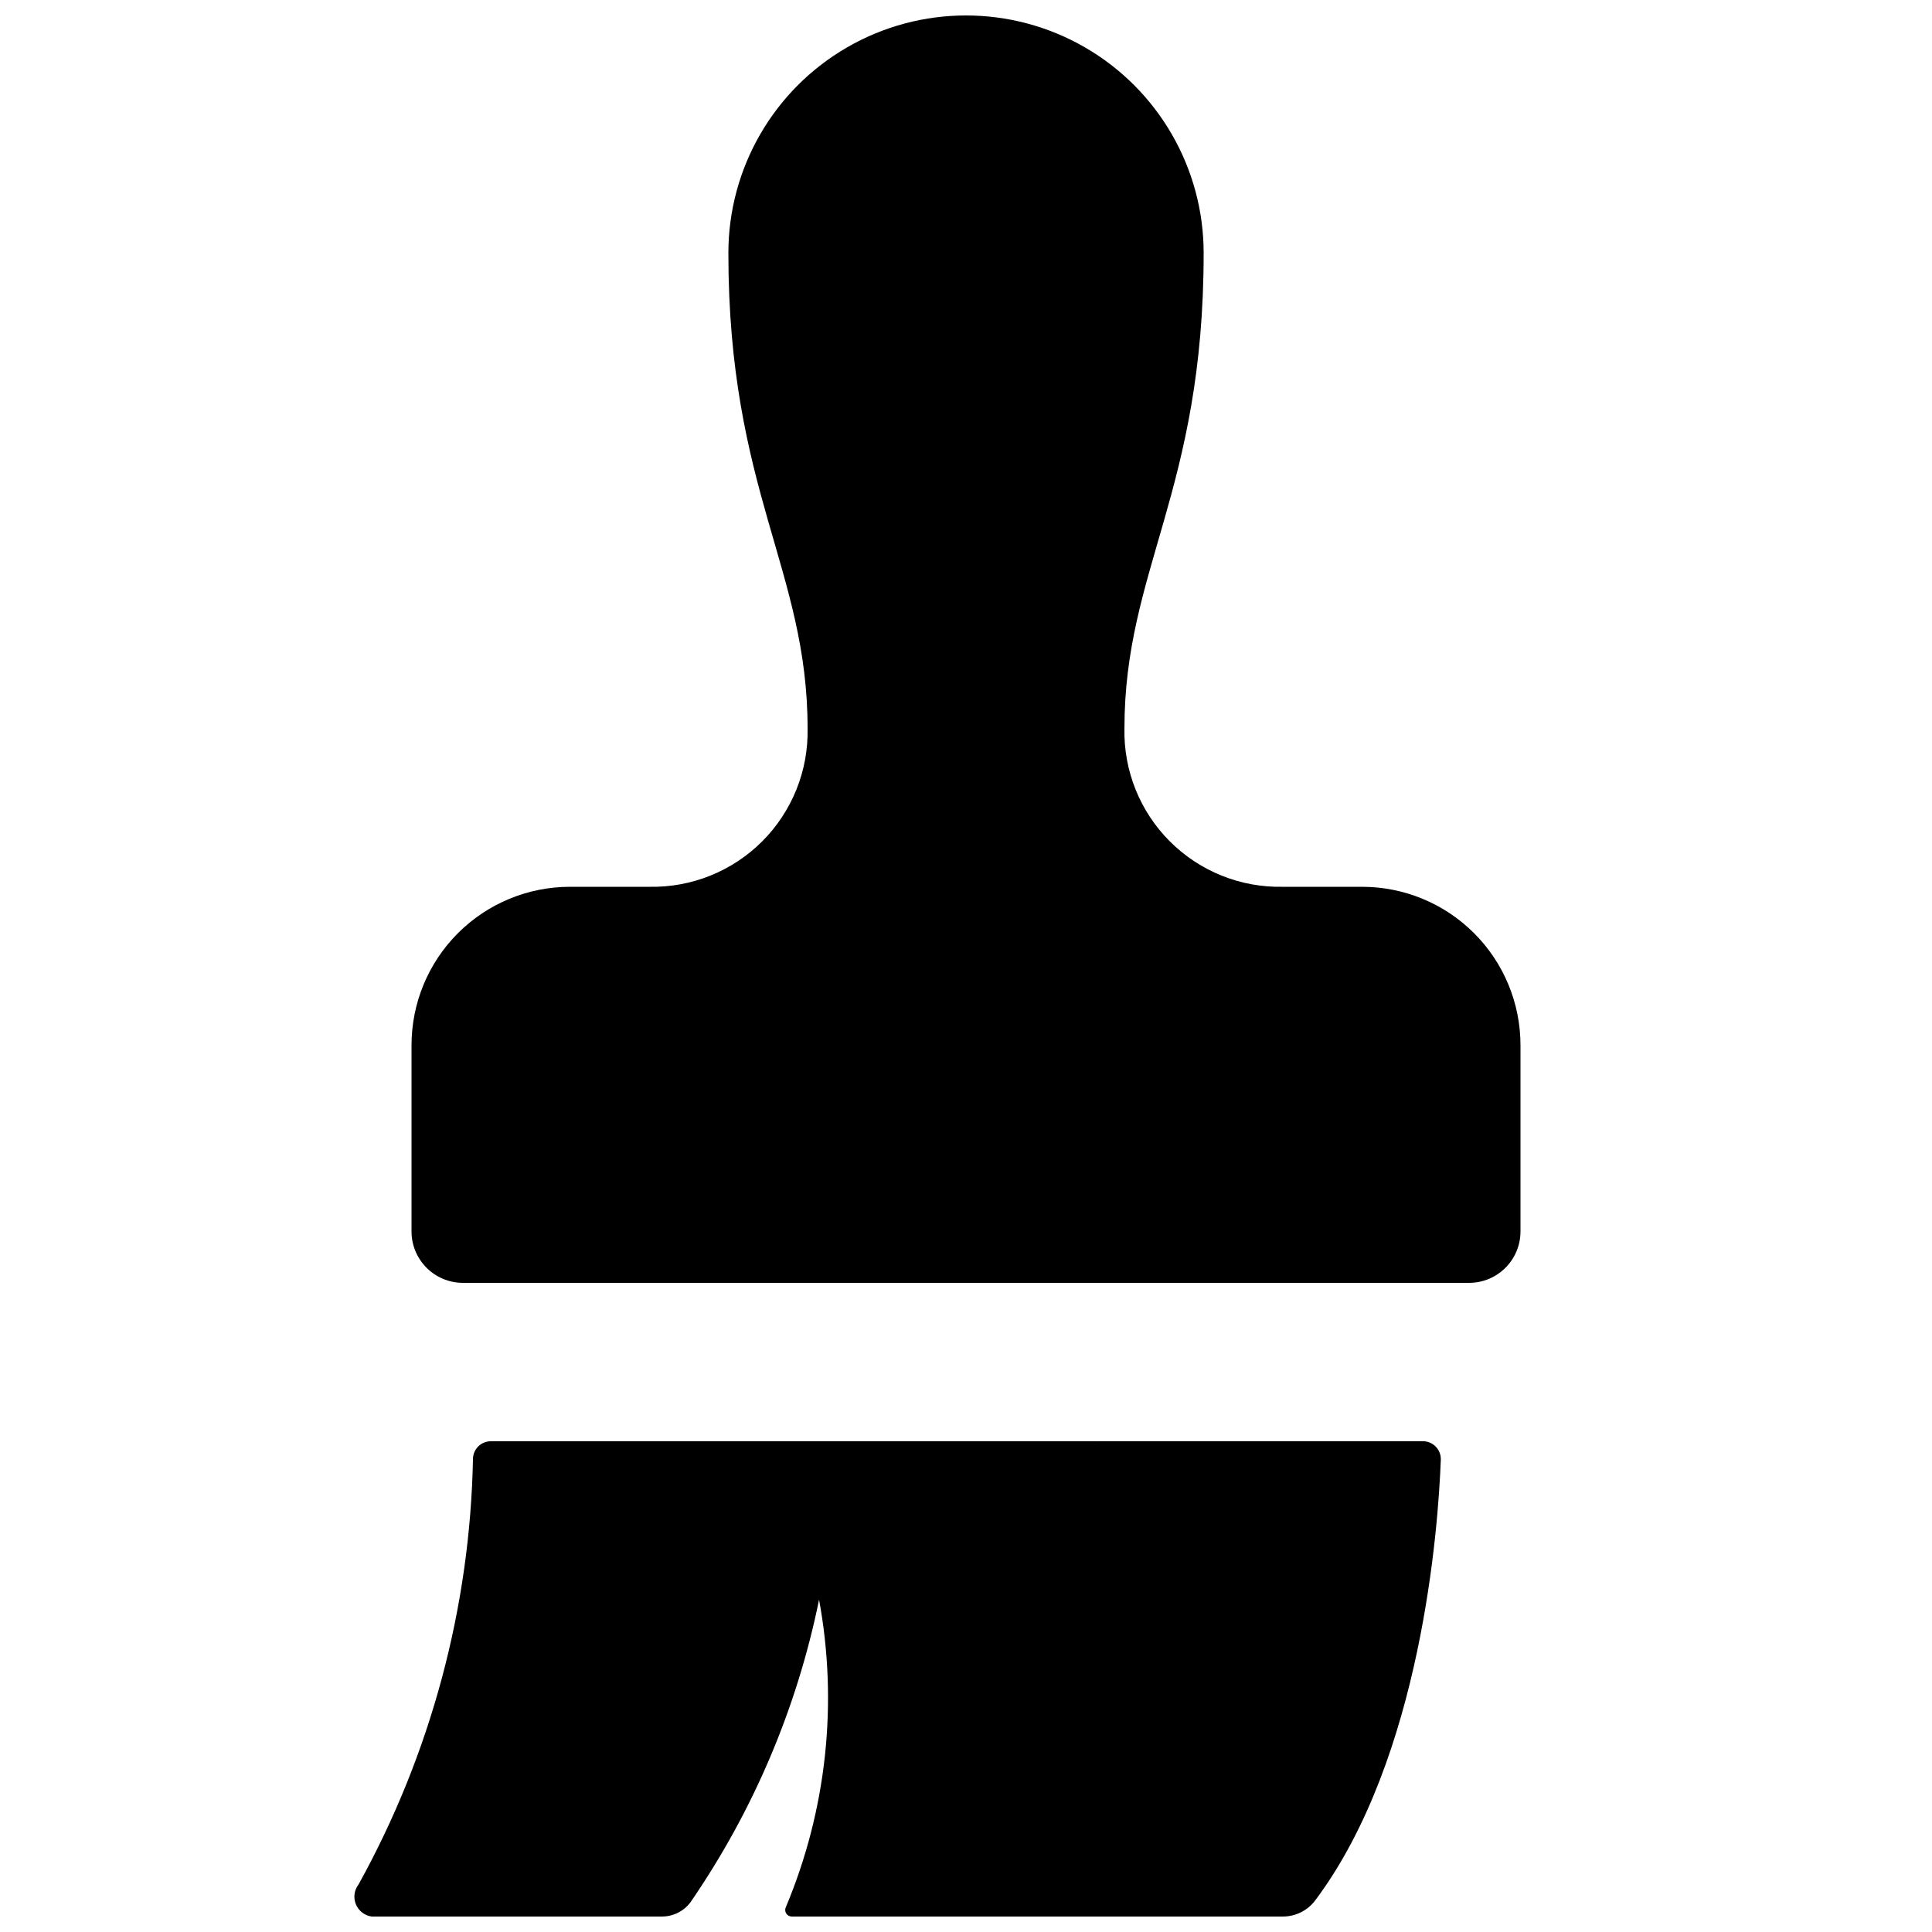 <?xml version="1.0" encoding="UTF-8"?>
<!-- Uploaded to: ICON Repo, www.iconrepo.com, Generator: ICON Repo Mixer Tools -->
<svg width="800px" height="800px" version="1.1" viewBox="144 144 512 512" xmlns="http://www.w3.org/2000/svg">
 <defs>
  <clipPath id="b">
   <path d="m237 525h289v126.9h-289z"/>
  </clipPath>
  <clipPath id="a">
   <path d="m253 148.09h294v335.91h-294z"/>
  </clipPath>
 </defs>
 <g>
  <g clip-path="url(#b)">
   <path d="m274.16 525.95c-2.574-0.047-4.715 1.977-4.812 4.551-0.766 39.539-11.176 78.293-30.324 112.89-1.16 1.5-1.43 3.5-0.715 5.254 0.715 1.754 2.309 2.996 4.188 3.254h77.035c2.945-0.027 5.703-1.434 7.461-3.797 16.629-24.164 28.215-51.43 34.07-80.172 5.055 27.426 2 55.73-8.789 81.445-0.27 0.539-0.246 1.18 0.07 1.695s0.875 0.828 1.48 0.828h130.2l-0.004 0.004c3.391-0.016 6.574-1.629 8.586-4.356 28.238-37.793 32.562-99.109 33.223-116.73 0.039-1.297-0.453-2.551-1.367-3.473-0.914-0.922-2.164-1.43-3.461-1.402z"/>
  </g>
  <g clip-path="url(#a)">
   <path d="m504.96 379.01h-20.992c-11.203 0.238-22.023-4.109-29.949-12.035-7.926-7.926-12.27-18.742-12.031-29.949 0-41.984 20.992-62.977 20.992-125.95 0-22.5-12.004-43.289-31.488-54.539-19.488-11.25-43.492-11.25-62.977 0s-31.488 32.039-31.488 54.539c0 62.977 20.992 83.969 20.992 125.95 0.238 11.207-4.109 22.023-12.035 29.949-7.926 7.926-18.742 12.273-29.949 12.035h-20.992c-11.137 0-21.816 4.422-29.688 12.297-7.875 7.871-12.297 18.551-12.297 29.688v49.352c0 7.523 6.102 13.621 13.625 13.621h266.64c7.523 0 13.621-6.098 13.621-13.621v-49.352c0-11.137-4.422-21.816-12.297-29.688-7.871-7.875-18.551-12.297-29.688-12.297z"/>
  </g>
 </g>
</svg>
